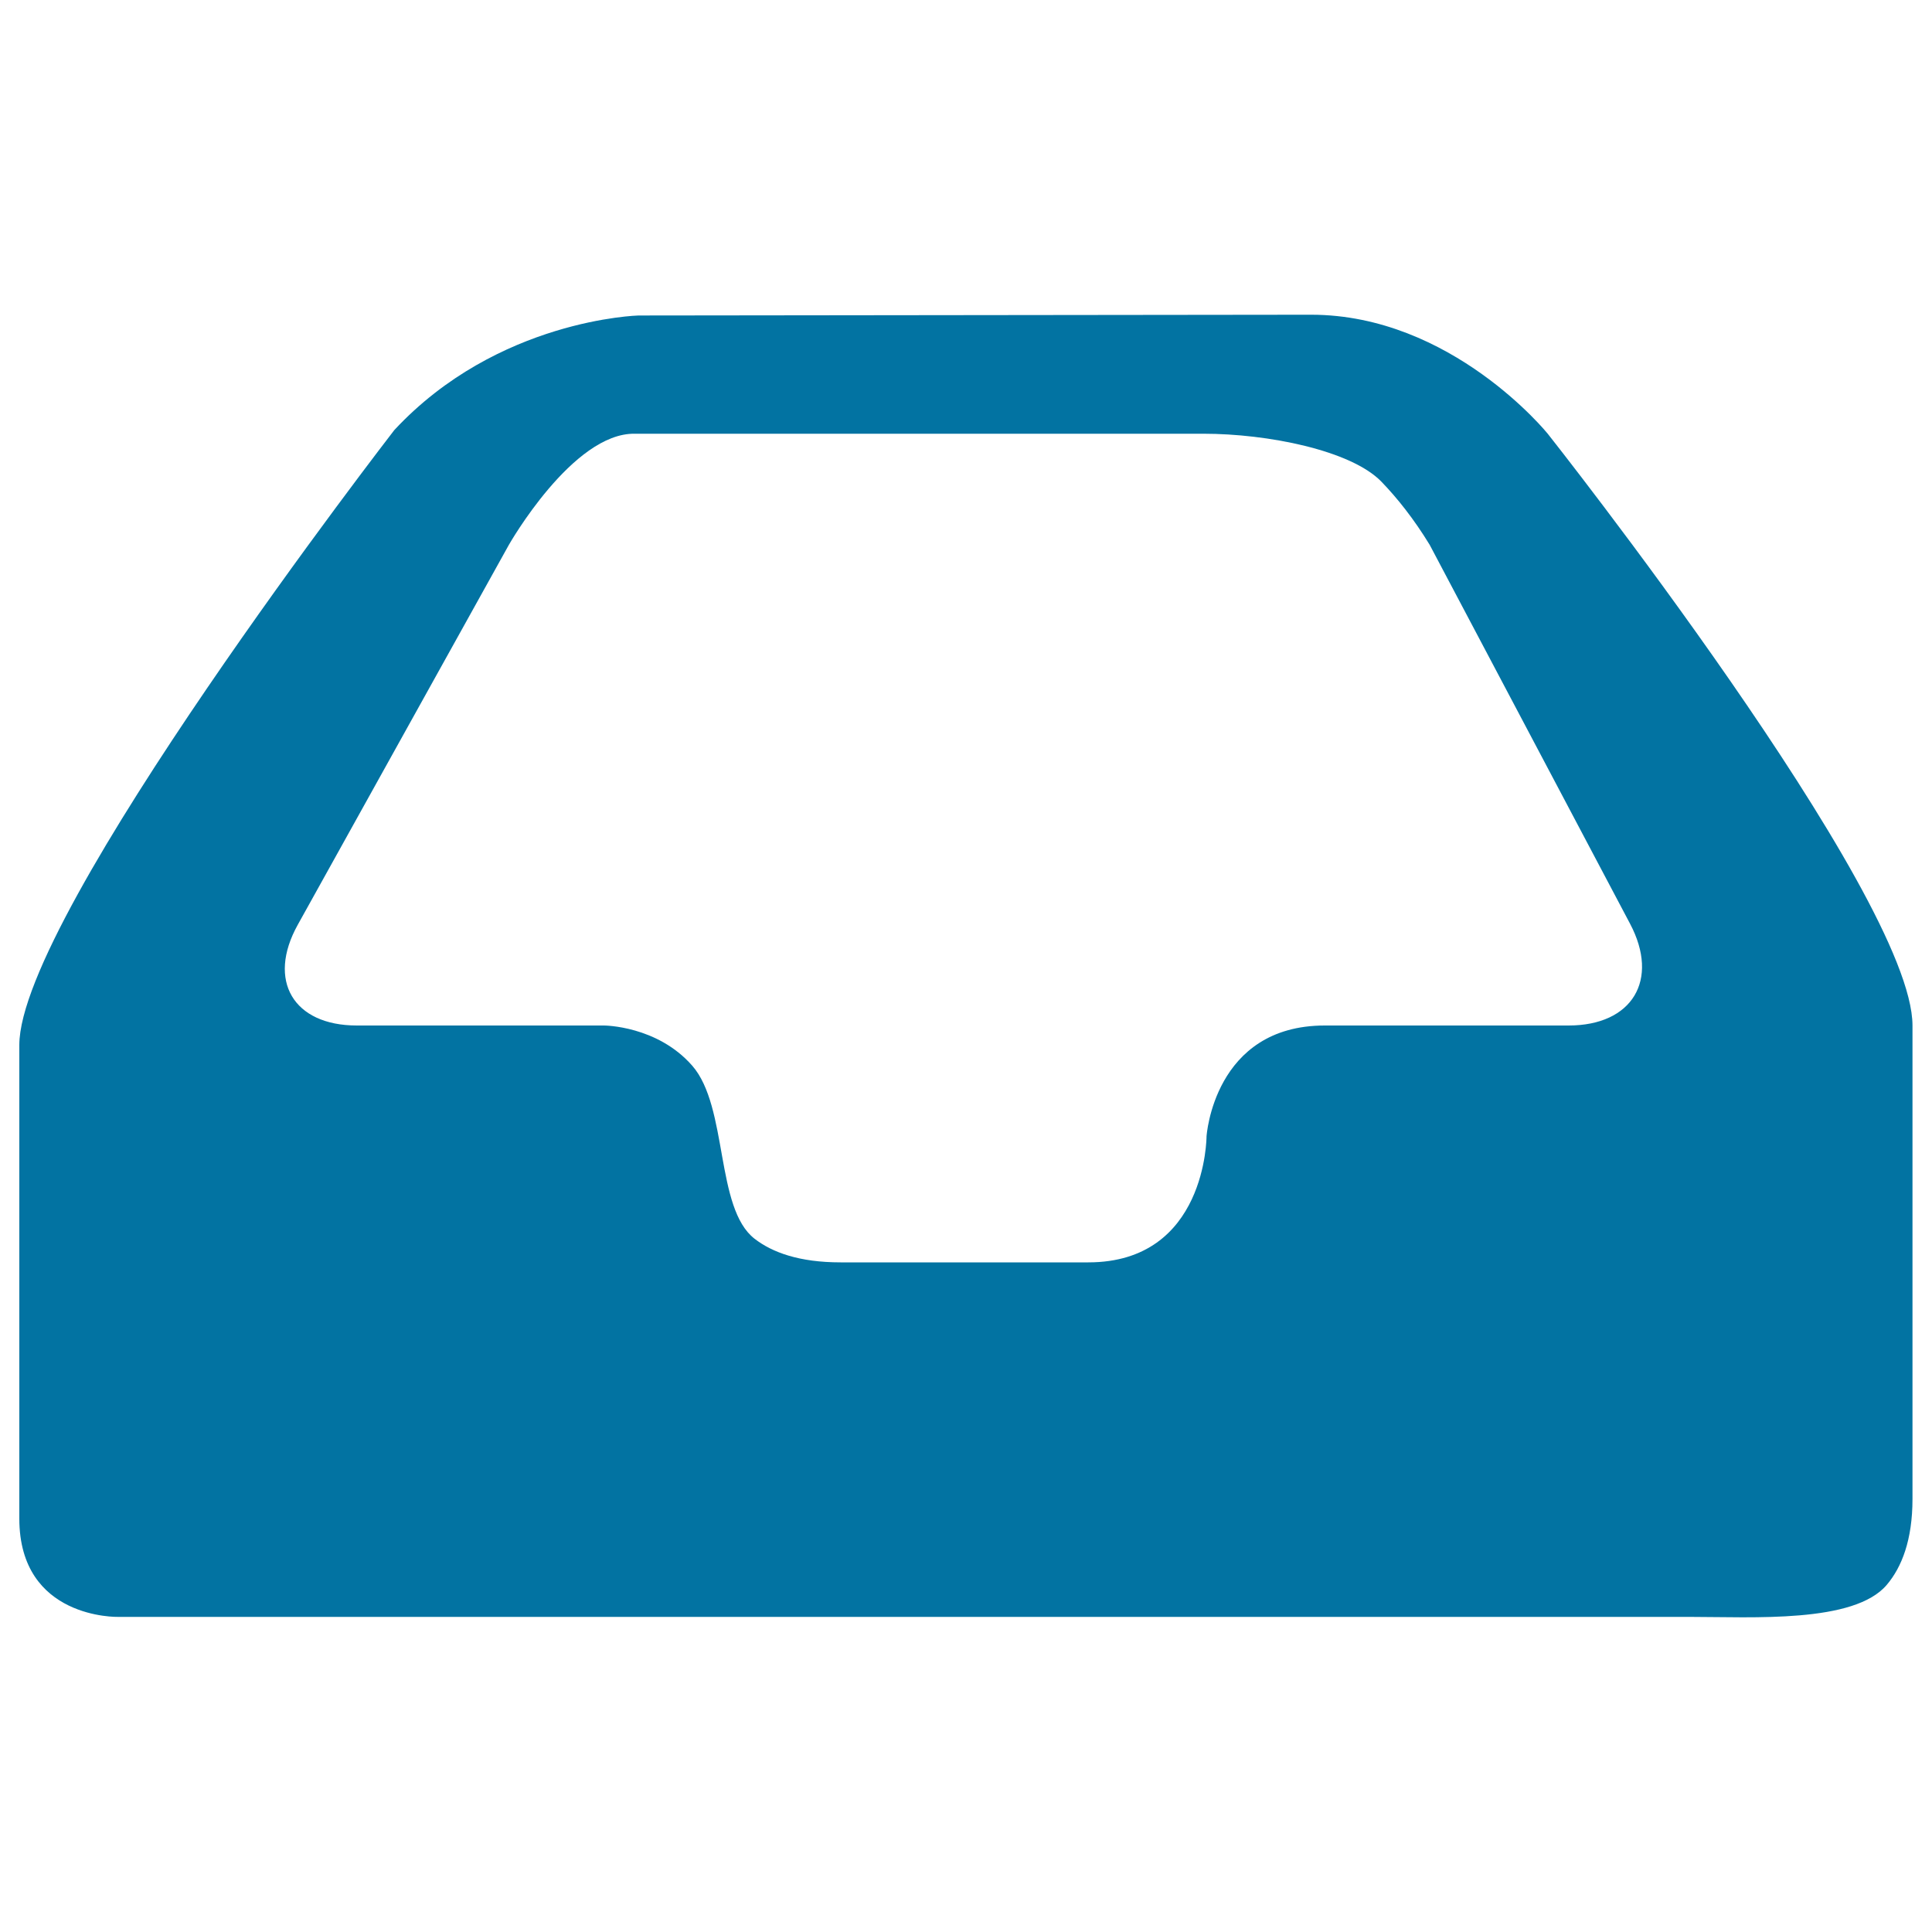 <svg xmlns="http://www.w3.org/2000/svg" viewBox="0 0 1000 1000" style="fill:#0273a2">
<title>Work Tray SVG icon</title>
<g><path d="M678.6,162.9l-348.1,0.4c0,0-72.9,1.8-126.4,59.3c0,0-194.1,250.7-194.1,318.3V786c0,52.2,51.1,50.9,51.1,50.9h813.3c32.9,0,85.3,3.4,102.2-16.6c7.7-9.1,13.3-23.1,13.3-44.5v-245c0-67.6-188.8-306.3-188.8-306.3S751.4,162.9,678.6,162.9z M624.5,588.2c0,0,0,65.2-61.2,65.2H435.1c-21.3,0-35.3-5.1-44.5-12.2c-20.5-15.8-13.6-68.2-32.3-89.6c-18.2-20.8-45.7-20.8-45.7-20.8H184.7c-32.9,0-46.6-23.3-30.6-52.1L263.4,282c0,0,33-58.1,65.2-57.5H623c32.9,0,76.3,8.5,92.1,24.9c8,8.3,16.6,19,24.9,32.6l103.7,196.1c15.4,29.1,1.2,52.7-31.8,52.7H685.7C628.2,530.8,624.5,588.2,624.5,588.2z"/></g>
</svg>